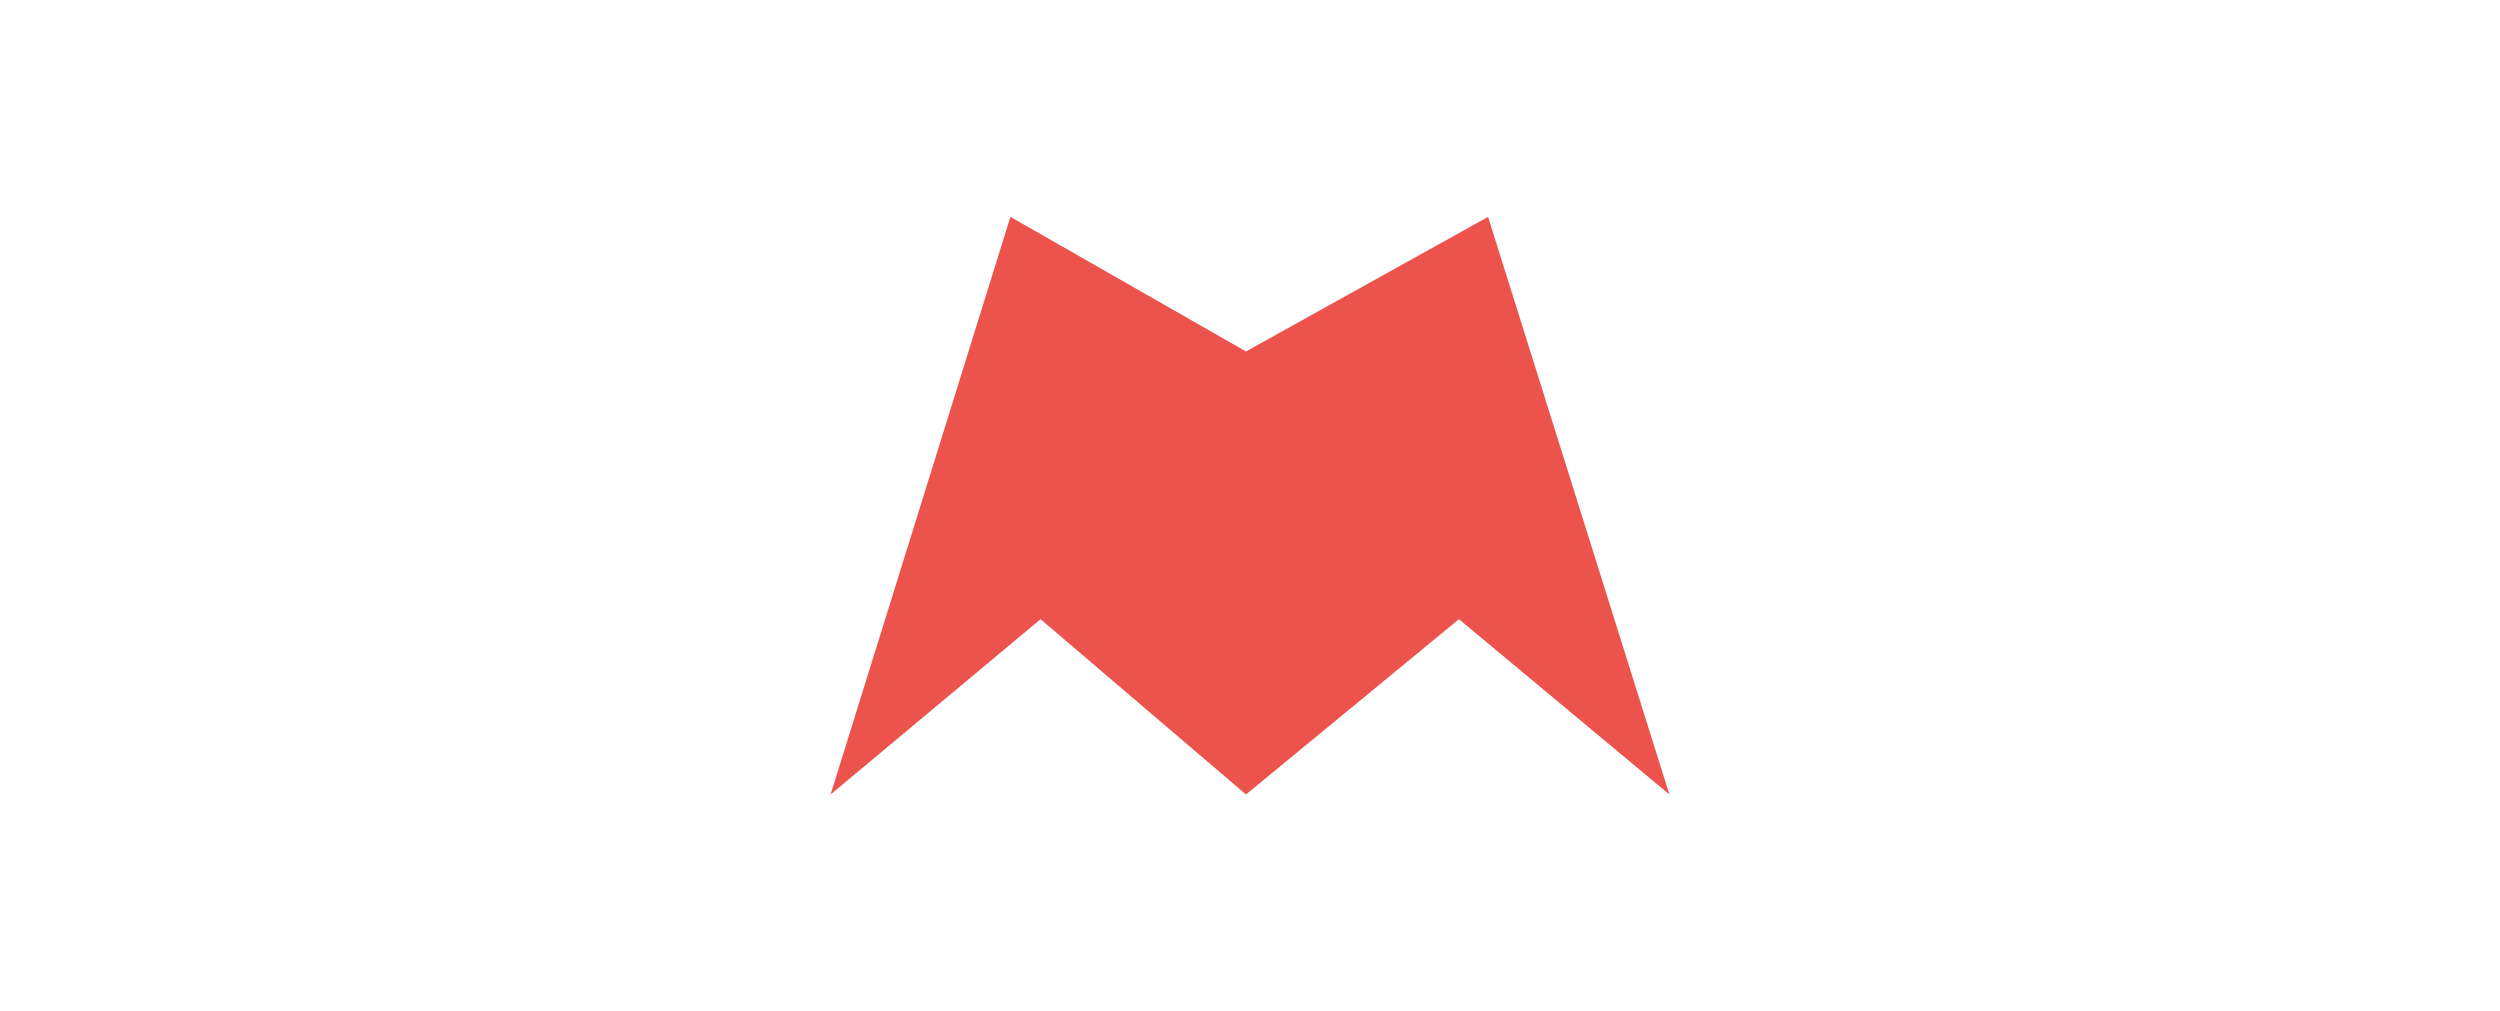 <?xml version="1.0" encoding="UTF-8"?> <svg xmlns="http://www.w3.org/2000/svg" width="611" height="247" viewBox="0 0 611 247" fill="none"><rect width="611" height="247" fill="white"></rect><path d="M246.946 53L203 194.168L254.311 151.327L304.518 194.168L356.566 151.327L408 194.168L363.686 53L304.518 85.898L246.946 53Z" fill="#EC534D"></path></svg> 